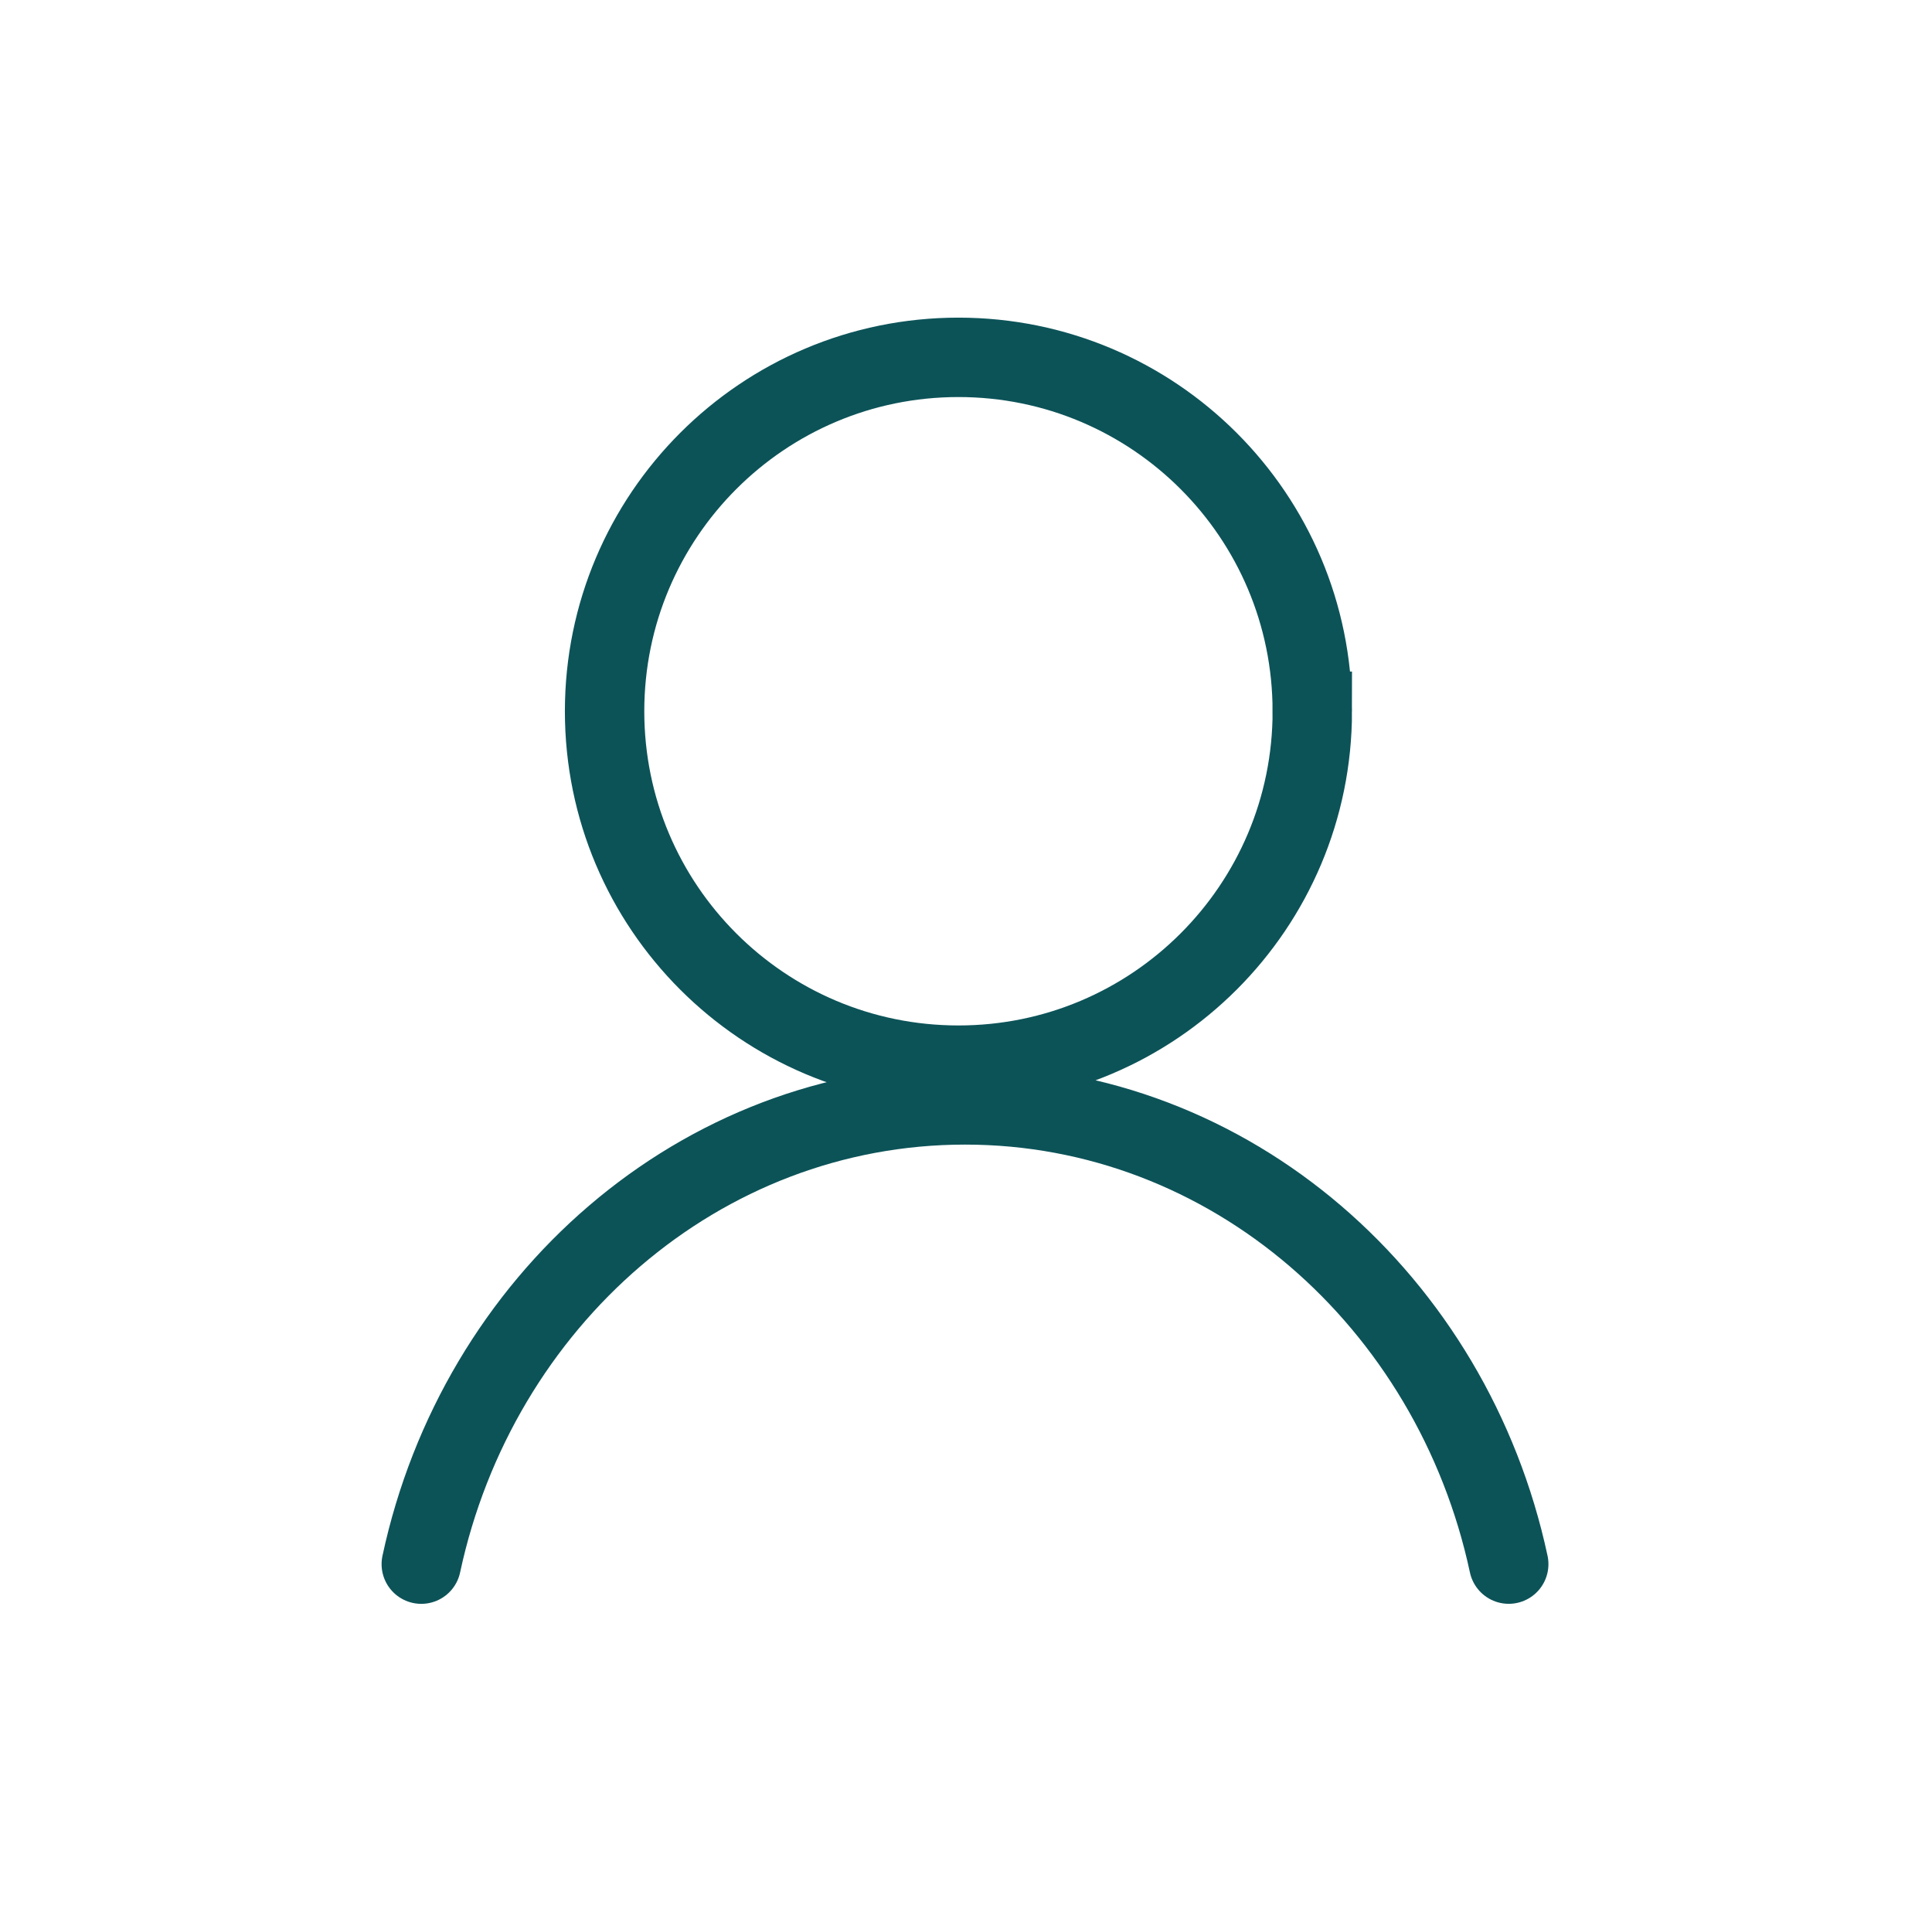 <svg width="73" height="72" fill="none" xmlns="http://www.w3.org/2000/svg"><path d="M49.585 26.87c0 7.385-5.986 13.371-13.37 13.371-7.385 0-13.371-5.986-13.371-13.37 0-7.385 5.986-13.371 13.37-13.371 7.385 0 13.37 5.986 13.37 13.37Zm7.422 32.221c-2.129-9.933-10.519-17.349-20.544-17.349-10.026 0-18.416 7.416-20.545 17.35" stroke="#0C5358" stroke-width="3" stroke-linecap="round"/></svg>